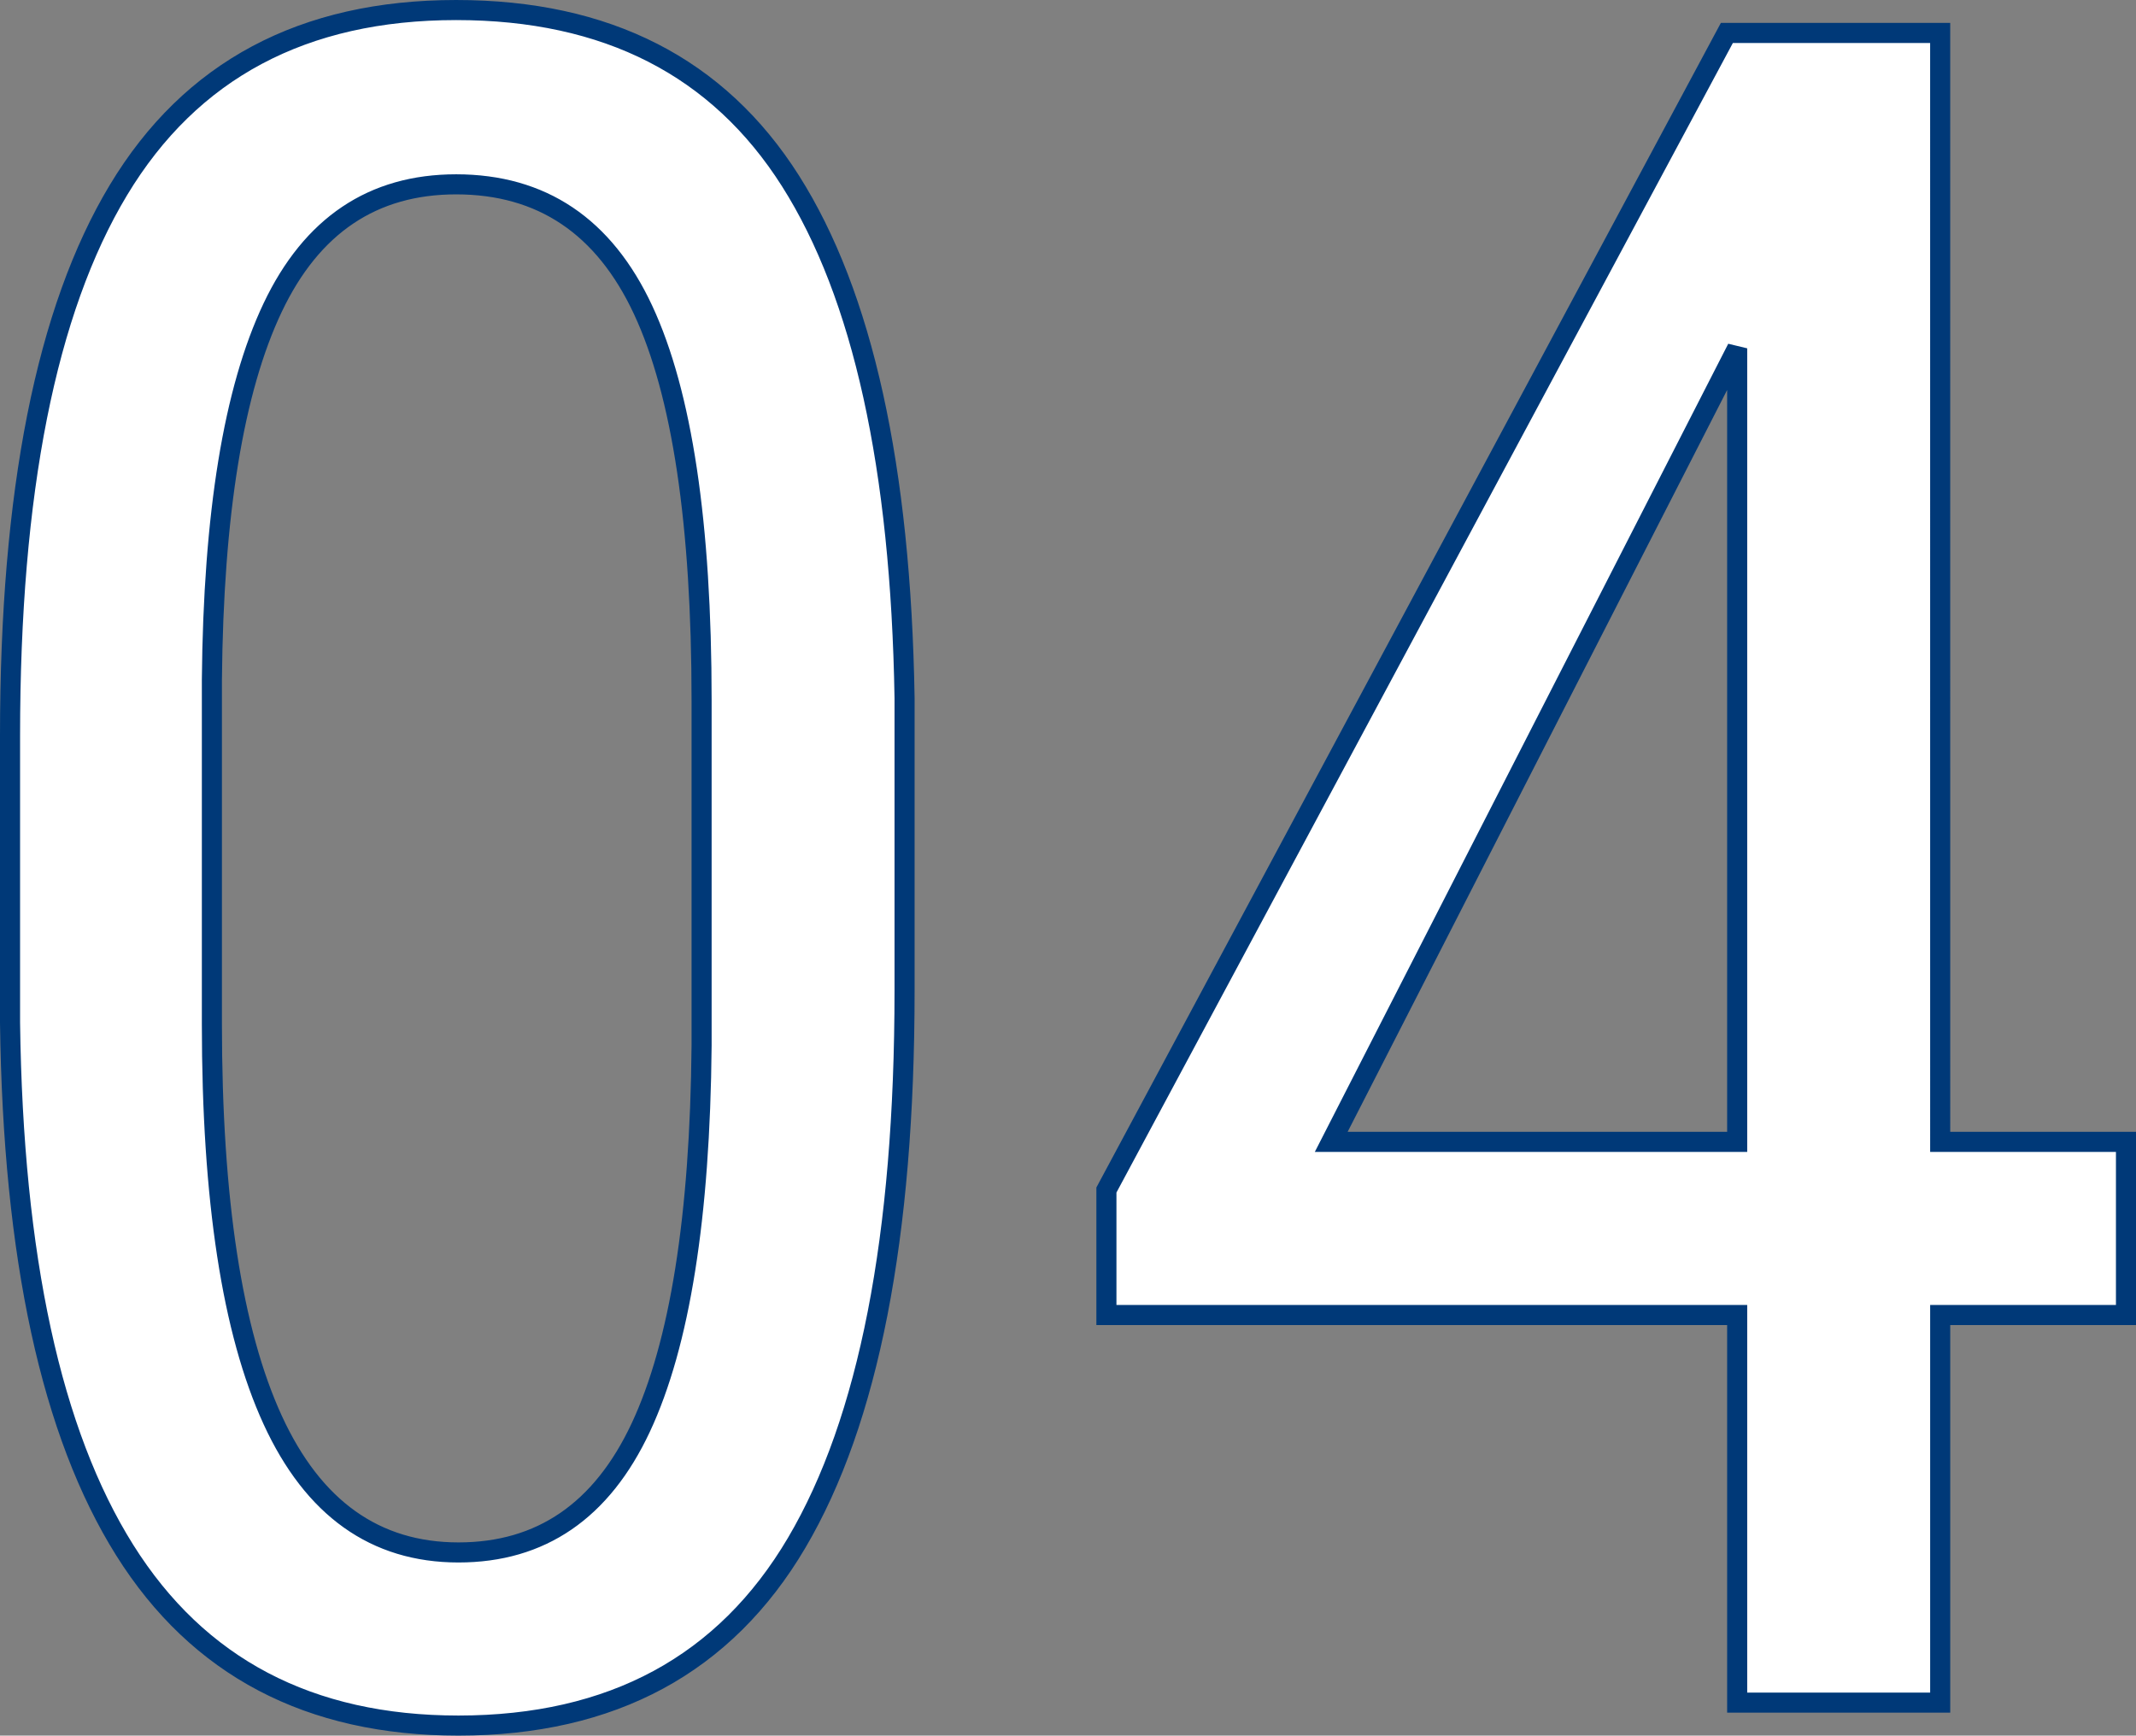 <svg xmlns="http://www.w3.org/2000/svg" width="106.403" height="86.465" viewBox="0 0 106.403 86.465">
  <rect x="0" y="0" width="106.403" height="86.465" fill="#808080" stroke="none"/>
  <path id="パス_141151" data-name="パス 141151" d="M51.13-35.477q0,18.4-5.37,27.508T28.907,1.143q-11.14,0-16.625-8.741T6.57-33.877V-48.16q0-18.224,5.4-27.193t16.824-8.969q11.254,0,16.653,8.512T51.13-50.045ZM41.019-49.931q0-13.2-2.914-19.452t-9.312-6.256q-6.227,0-9.141,6.141T16.625-50.959V-33.82q0,13.14,3.028,19.738t9.255,6.6q6.17,0,9.083-6.227t3.028-19.024Zm61.7,21.995h9.255v8.626h-9.255V0H92.606V-19.31H61.185v-6.227L92.092-83.18h10.626Zm-30.335,0H92.606V-67.469Z" transform="translate(-6.07 84.822)" fill="#fff" stroke="#003978" stroke-width="1"/>
</svg>
